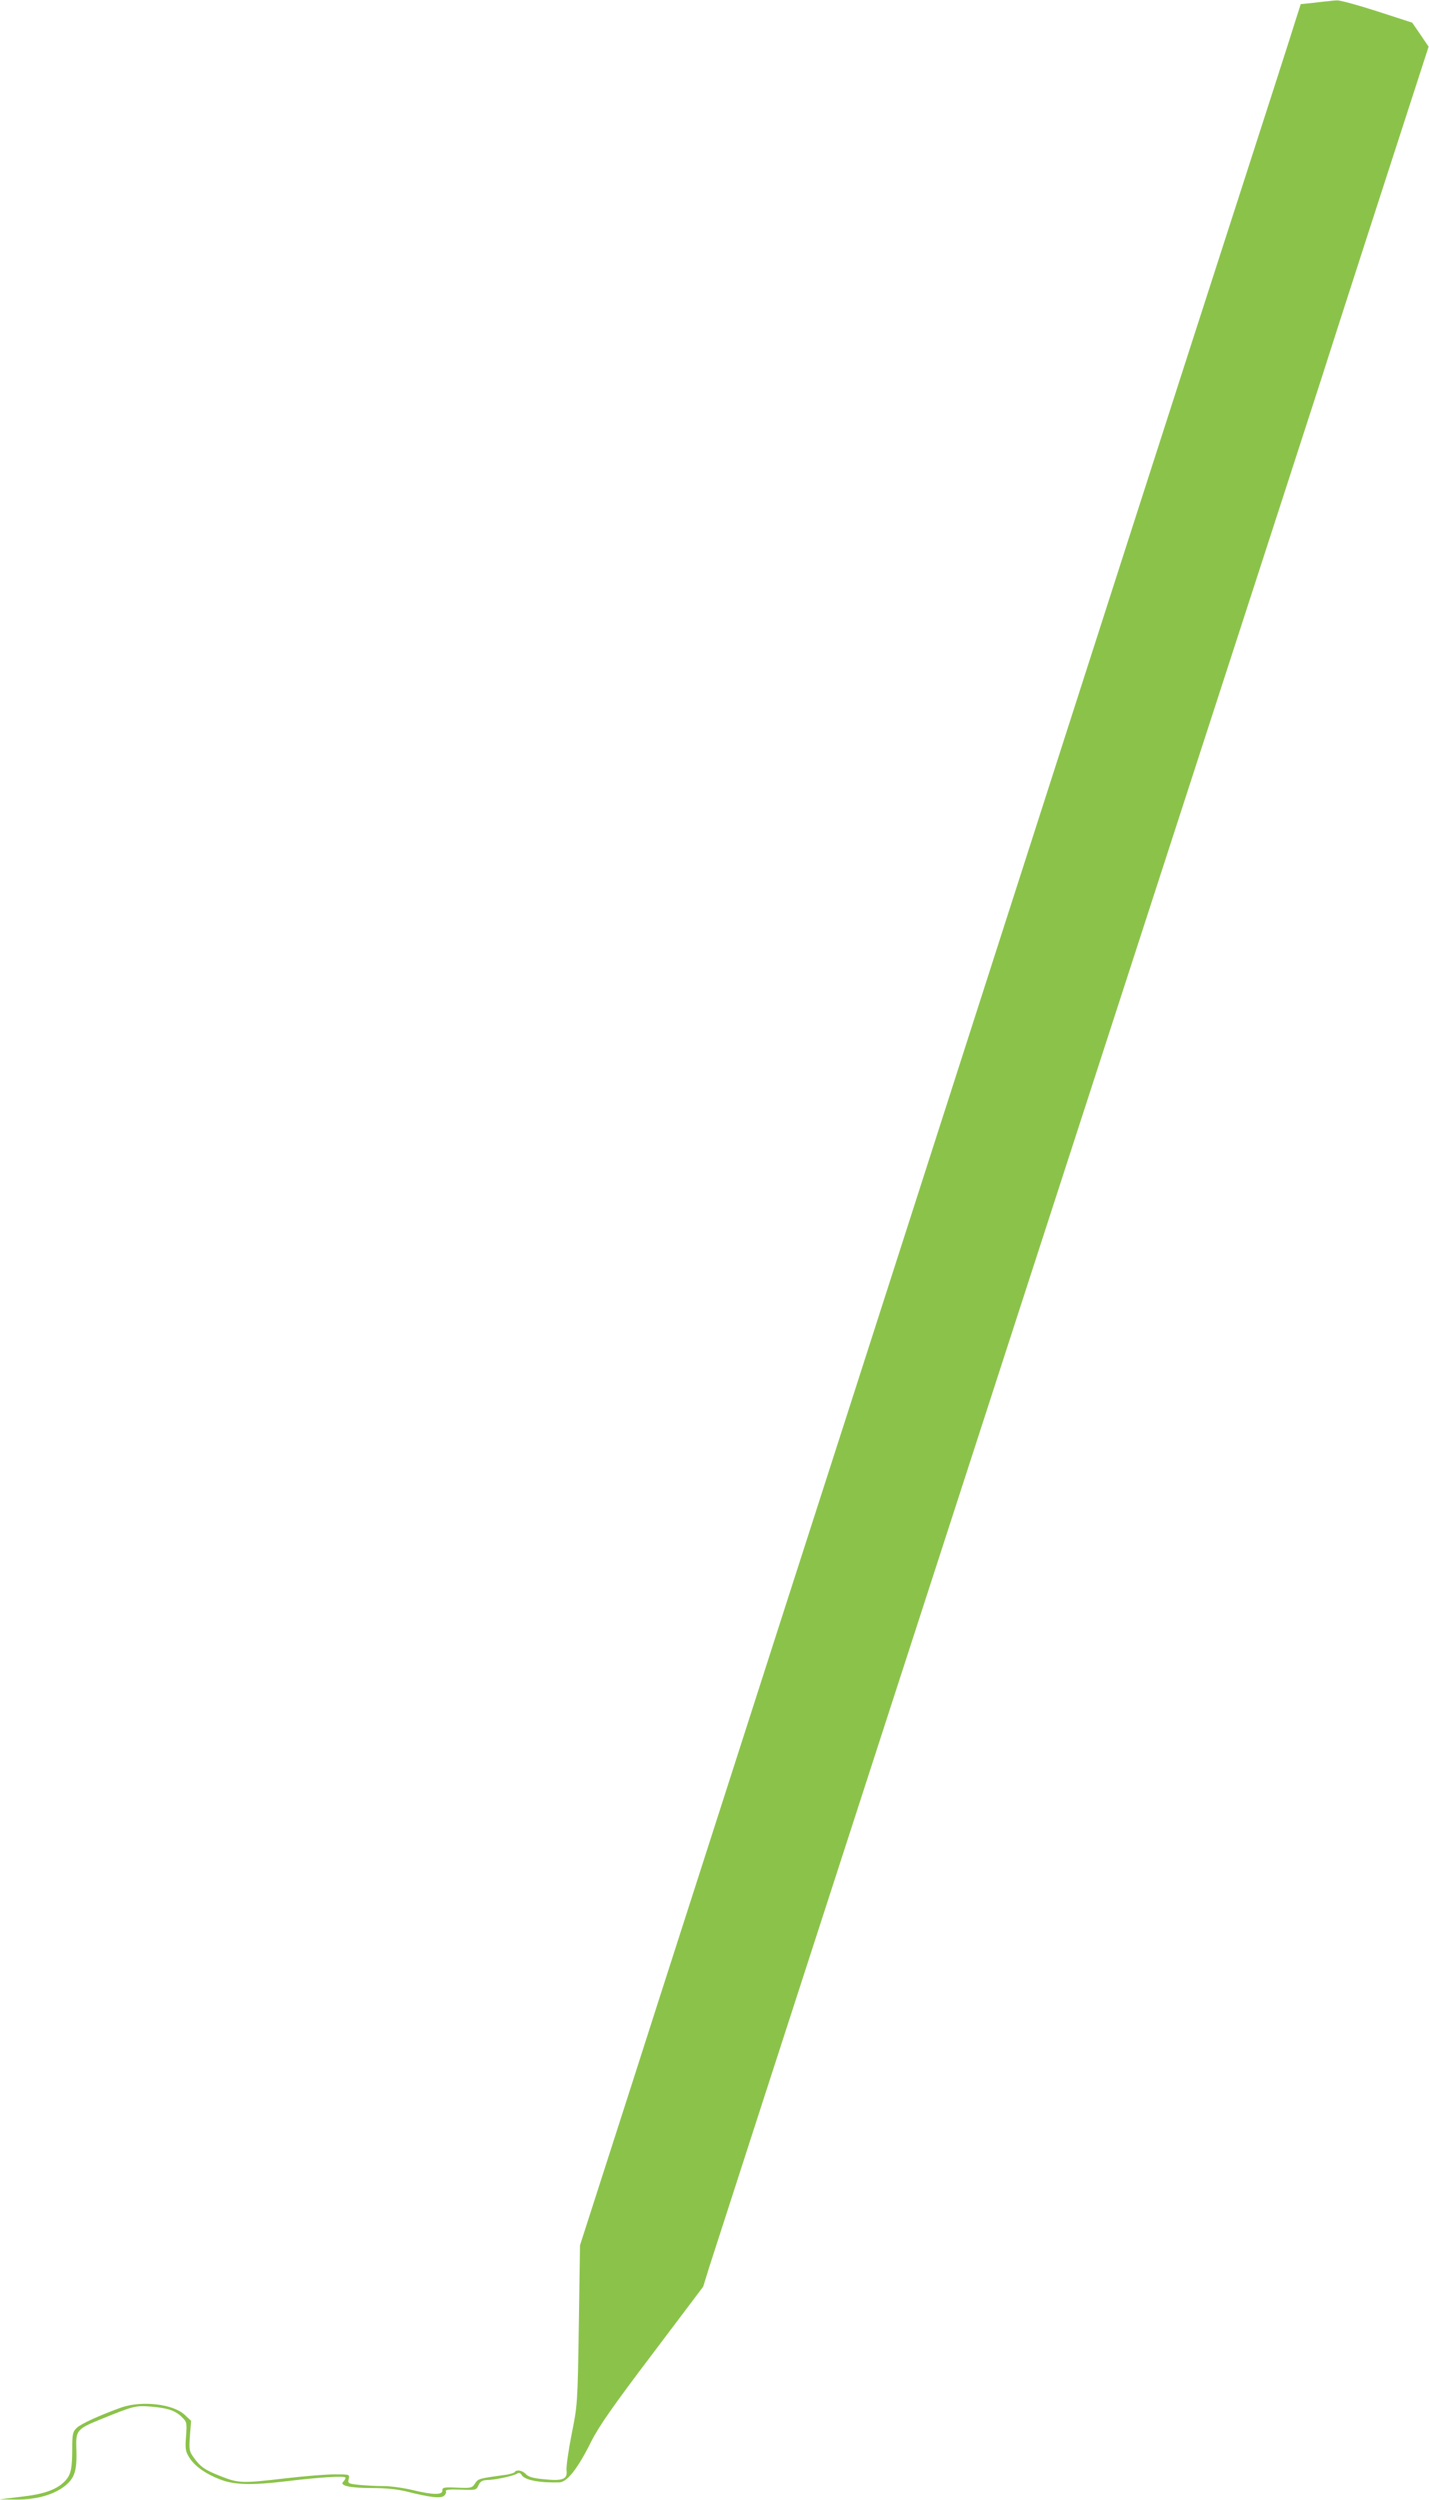 <?xml version="1.0" standalone="no"?>
<!DOCTYPE svg PUBLIC "-//W3C//DTD SVG 20010904//EN"
 "http://www.w3.org/TR/2001/REC-SVG-20010904/DTD/svg10.dtd">
<svg version="1.0" xmlns="http://www.w3.org/2000/svg"
 width="732pt" height="1280pt" viewBox="0 0 732 1280"
 preserveAspectRatio="xMidYMid meet">
<g transform="translate(0,1280) scale(0.1,-0.1)"
fill="#8bc34a" stroke="none">
<path d="M6795 12793 c-16 -1 -53 -6 -81 -9 l-51 -5 -31 -97 c-16 -53 -147
-459 -290 -902 -314 -971 -516 -1599 -2005 -6230 -201 -624 -470 -1459 -597
-1855 -127 -396 -353 -1096 -500 -1556 l-269 -836 -6 -409 c-6 -402 -7 -411
-37 -559 -16 -82 -28 -165 -26 -184 6 -46 -19 -56 -115 -46 -55 5 -80 12 -93
26 -18 20 -49 25 -58 10 -3 -4 -29 -12 -58 -15 -124 -17 -129 -18 -145 -43
-15 -23 -21 -24 -92 -21 -67 3 -76 1 -75 -14 2 -24 -47 -24 -154 2 -46 11
-112 20 -146 20 -35 0 -91 3 -124 6 -59 6 -61 8 -56 30 6 24 5 24 -72 24 -44
0 -155 -9 -249 -20 -223 -26 -242 -26 -333 10 -84 33 -105 48 -141 98 -22 31
-23 41 -18 110 l6 76 -33 31 c-60 56 -221 74 -326 37 -111 -40 -205 -83 -227
-104 -20 -19 -23 -31 -23 -103 0 -108 -7 -139 -39 -171 -42 -43 -108 -66 -226
-79 l-110 -13 87 -1 c107 -1 199 26 257 75 46 40 56 79 52 190 -3 89 4 97 127
147 170 69 177 70 256 64 87 -8 122 -19 158 -54 25 -24 26 -29 21 -98 -5 -64
-3 -78 17 -109 27 -44 85 -85 163 -114 70 -26 158 -28 327 -8 172 21 310 30
310 19 0 -5 -5 -14 -12 -21 -20 -20 36 -32 148 -32 71 0 131 -6 182 -19 115
-29 170 -35 186 -21 8 6 13 17 10 23 -3 9 17 11 76 9 77 -3 80 -3 91 22 9 20
20 26 43 27 40 0 137 21 155 33 9 6 17 4 23 -7 14 -26 92 -41 193 -38 40 1 95
71 163 208 39 78 113 184 313 448 l261 346 30 97 c32 102 1387 4282 2468 7612
353 1086 654 2016 670 2065 37 119 438 1358 500 1548 l48 148 -42 62 -42 61
-179 58 c-99 32 -191 57 -205 56 -14 0 -38 -3 -55 -5z"/>
</g>
</svg>

